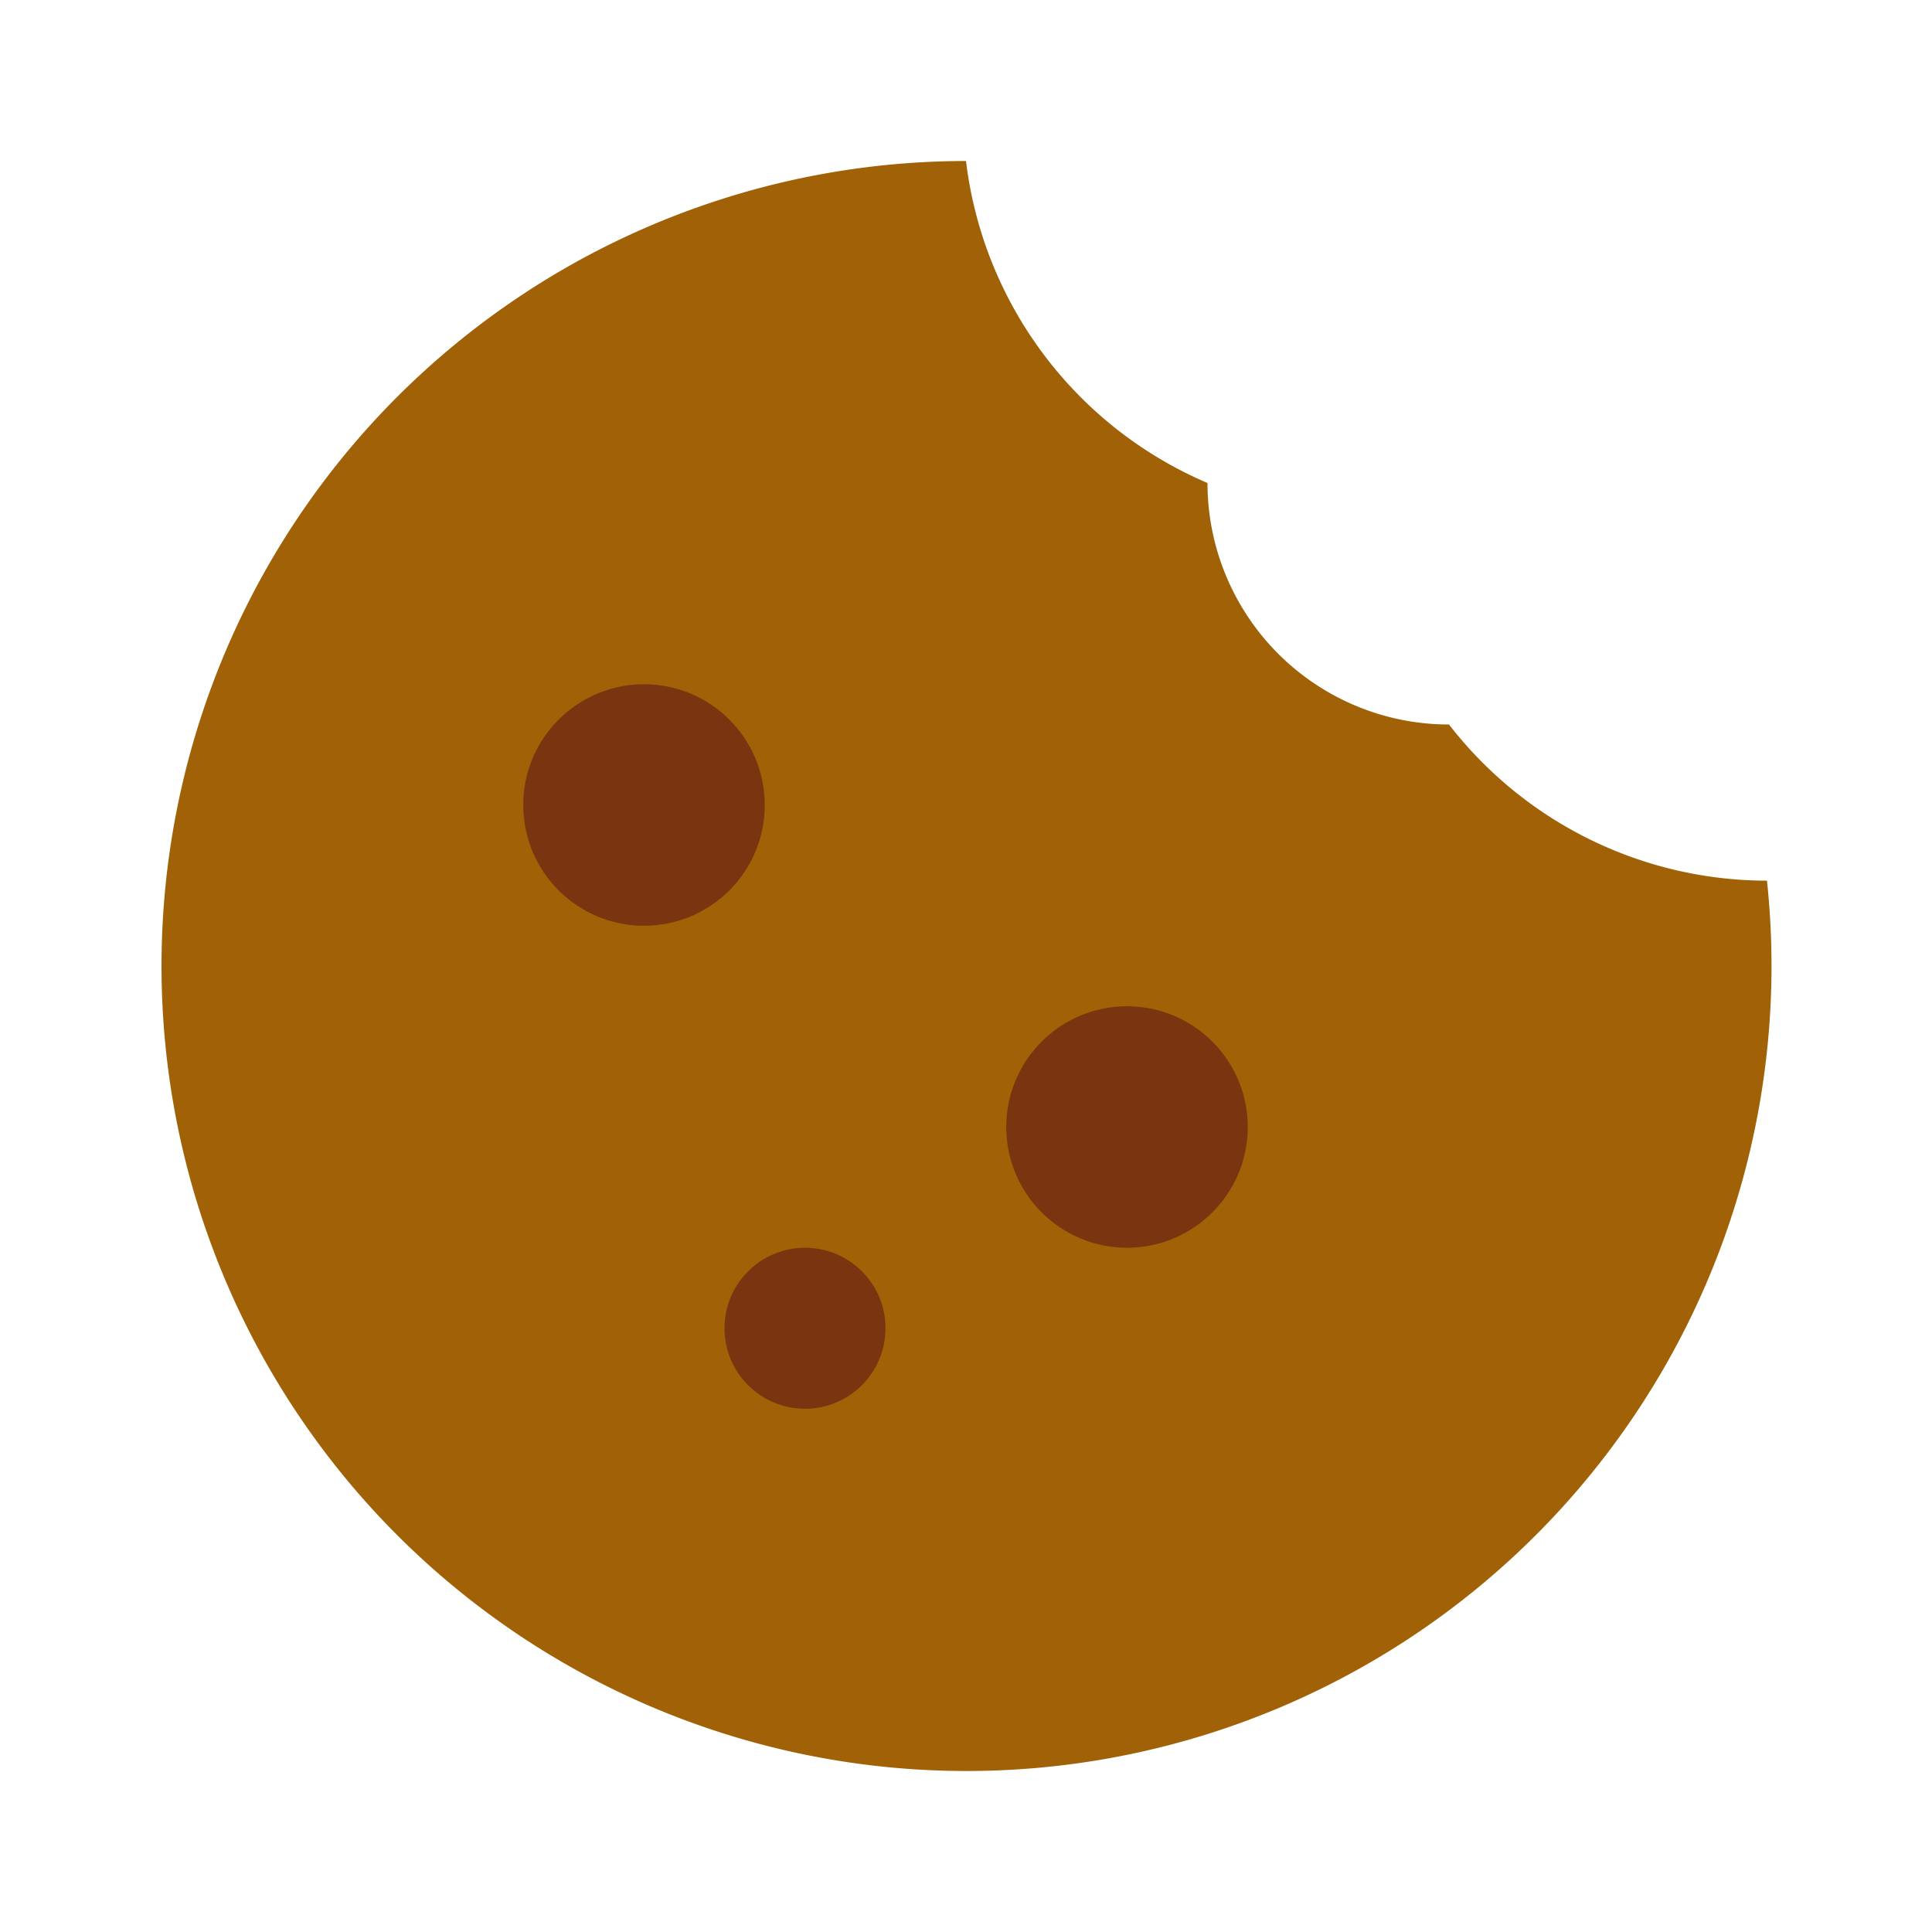 <svg xmlns="http://www.w3.org/2000/svg" viewBox="0 0 24 24">
<path fill="#a16207" d="M12 2a10 10 0 1 0 9.95 8.94A5 5 0 0 1 18 9a3 3 0 0 1-3-3 5 5 0 0 1-3-4z"/>
<circle cx="8" cy="10" r="1.5" fill="#78350f"/>
<circle cx="14" cy="14" r="1.5" fill="#78350f"/>
<circle cx="10" cy="16.5" r="1" fill="#78350f"/>
</svg>
